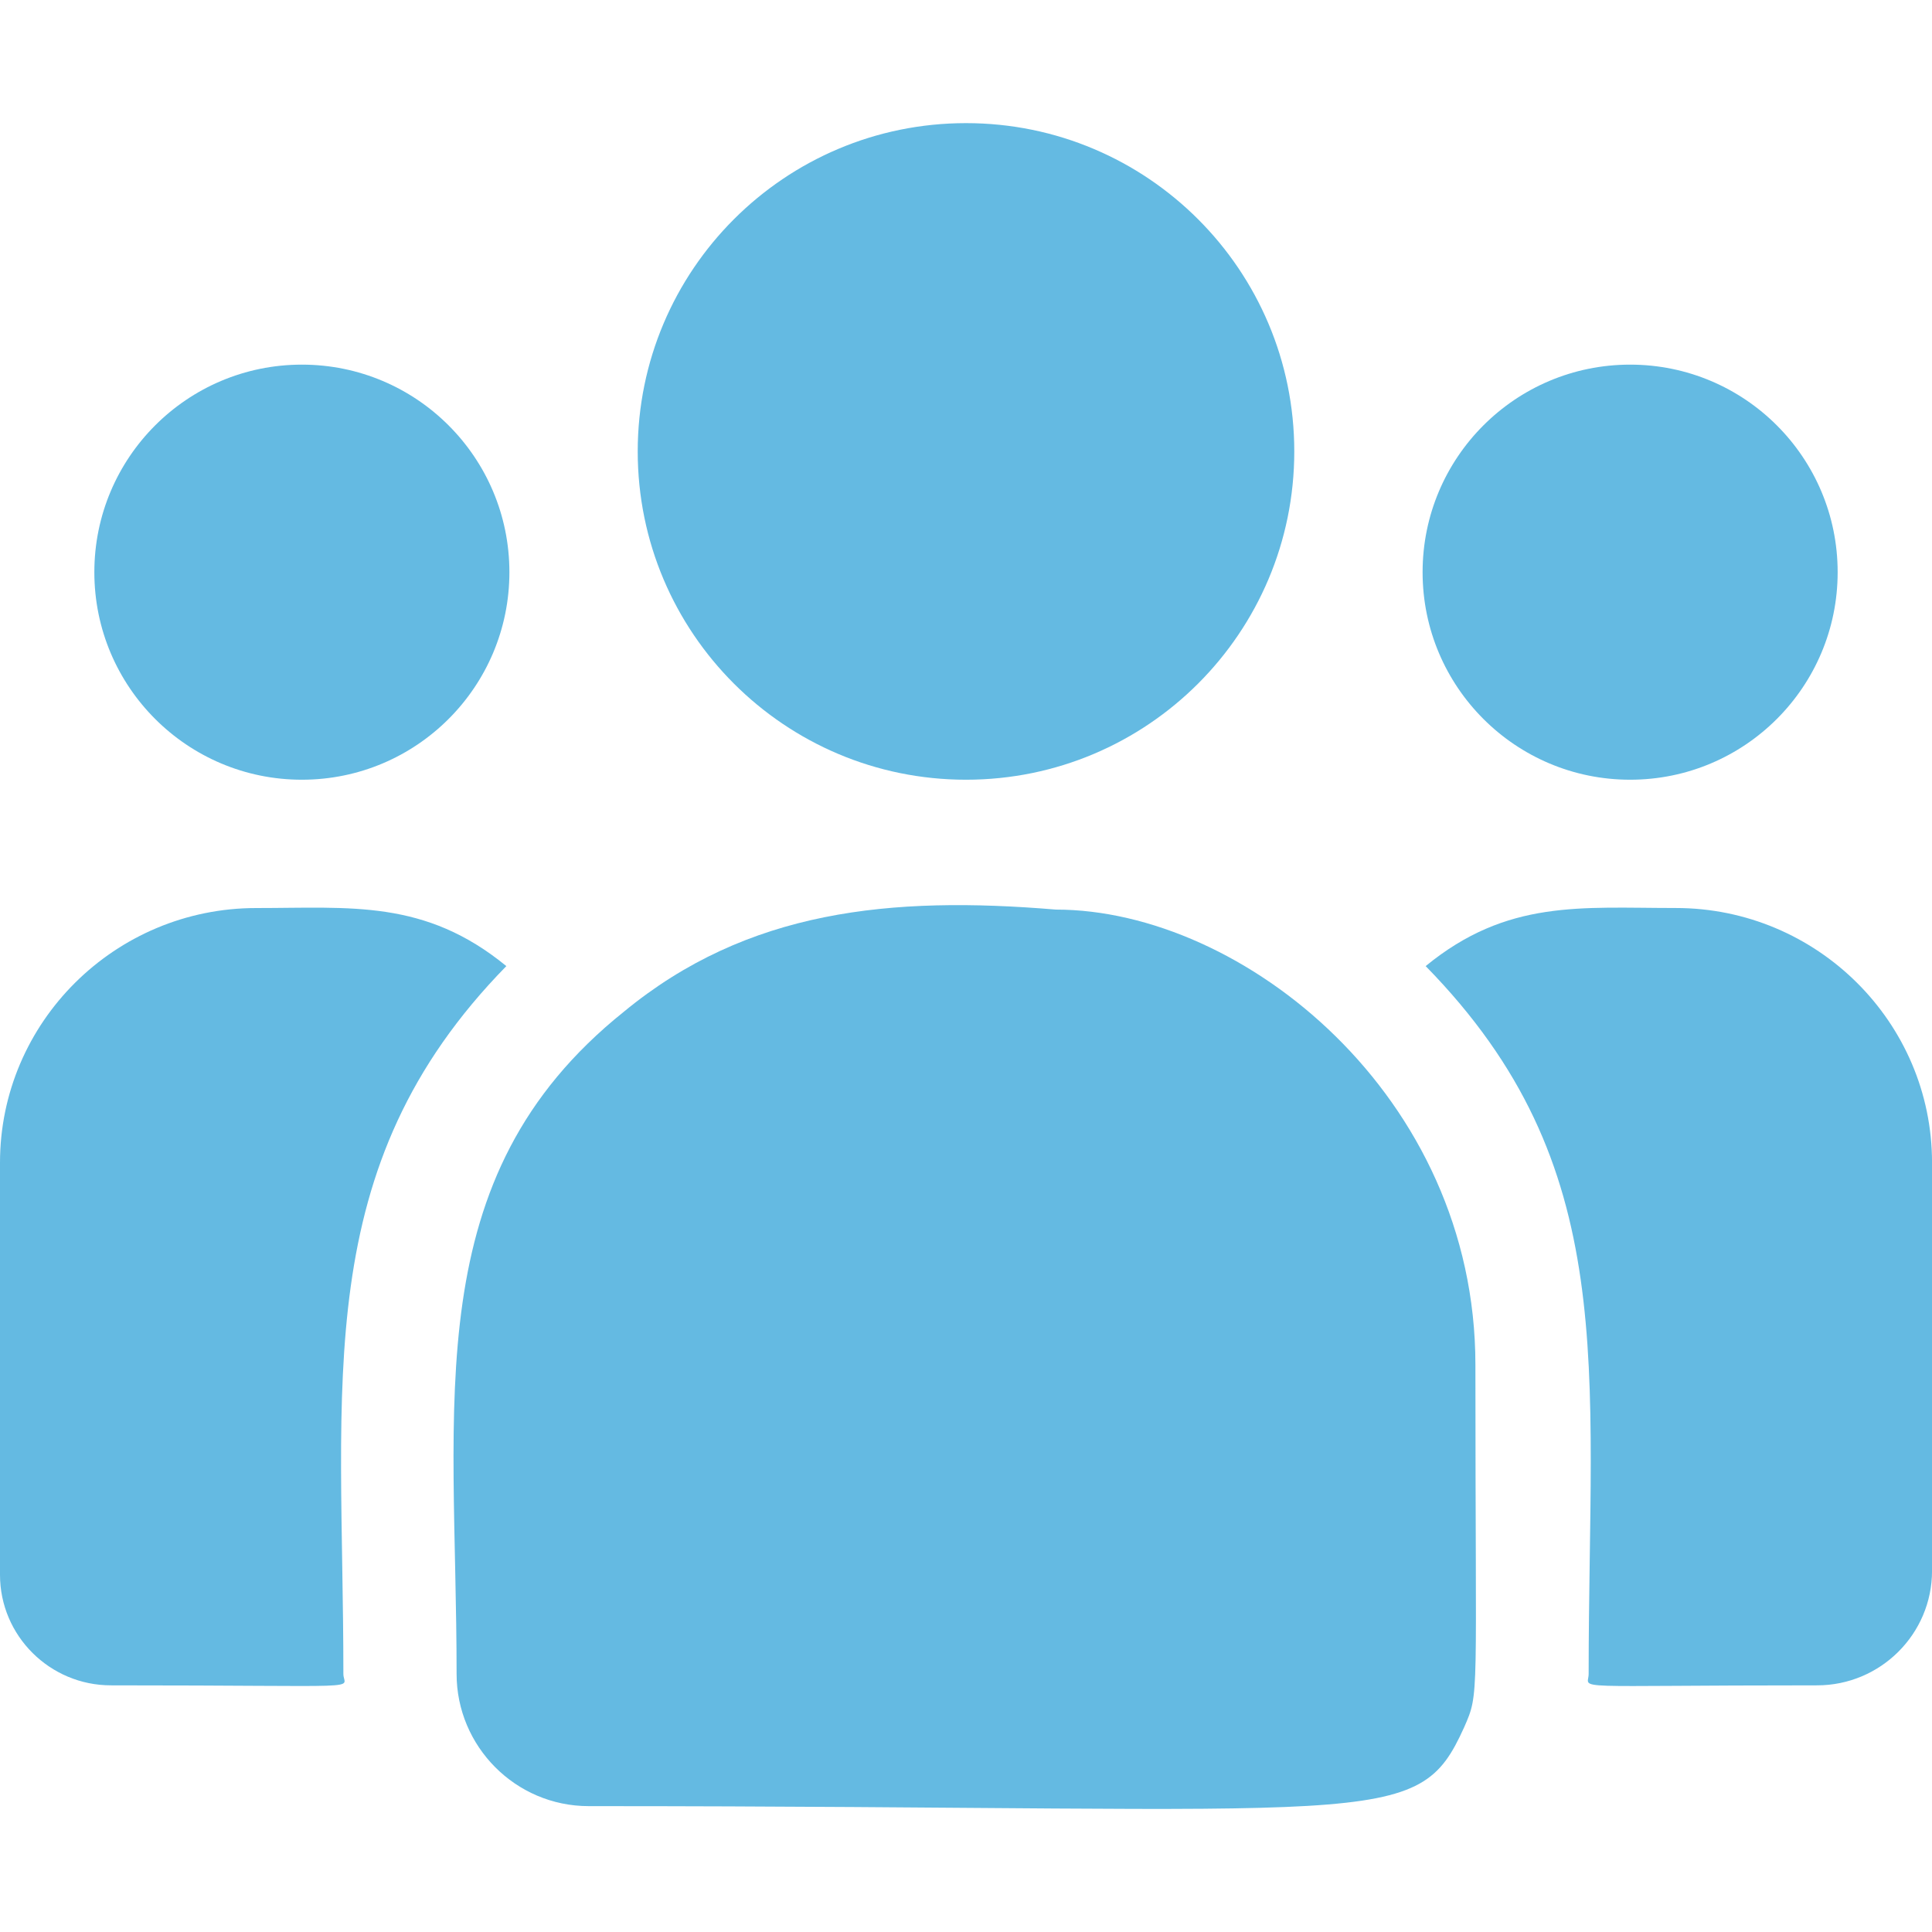 <svg width="60" height="60" viewBox="0 0 60 60" fill="none" xmlns="http://www.w3.org/2000/svg">
<g clip-path="url(#clip0_194_26820)">
<path d="M30 24.215C35.631 24.215 40.195 19.65 40.195 14.02C40.195 8.389 35.631 3.824 30 3.824C24.369 3.824 19.805 8.389 19.805 14.02C19.805 19.65 24.369 24.215 30 24.215Z" fill="#64BAE2"/>
<path d="M50.625 24.215C54.185 24.215 57.07 21.329 57.07 17.77C57.07 14.21 54.185 11.324 50.625 11.324C47.065 11.324 44.18 14.21 44.18 17.77C44.18 21.329 47.065 24.215 50.625 24.215Z" fill="#64BAE2"/>
<path d="M9.375 24.215C12.935 24.215 15.82 21.329 15.82 17.77C15.82 14.21 12.935 11.324 9.375 11.324C5.815 11.324 2.93 14.21 2.93 17.77C2.93 21.329 5.815 24.215 9.375 24.215Z" fill="#64BAE2"/>
<path d="M15.725 30.003C13.188 27.924 10.891 28.2 7.957 28.2C3.57 28.2 0 31.748 0 36.108V48.907C0 50.8 1.546 52.34 3.446 52.34C11.653 52.34 10.664 52.489 10.664 51.986C10.664 42.918 9.59 36.267 15.725 30.003Z" fill="#64BAE2"/>
<path d="M32.79 28.248C27.666 27.82 23.212 28.253 19.371 31.423C12.942 36.573 14.18 43.506 14.18 51.987C14.18 54.231 16.005 56.091 18.283 56.091C43.02 56.091 44.004 56.889 45.471 53.641C45.952 52.542 45.82 52.892 45.82 42.383C45.82 34.036 38.593 28.248 32.79 28.248Z" fill="#64BAE2"/>
<path d="M52.044 28.199C49.094 28.199 46.809 27.927 44.275 30.003C50.365 36.22 49.337 42.417 49.337 51.986C49.337 52.492 48.516 52.34 56.431 52.34C58.4 52.34 60.001 50.745 60.001 48.784V36.108C60.001 31.748 56.431 28.199 52.044 28.199Z" fill="#64BAE2"/>
</g>
<defs>
<clipPath id="clip0_194_26820">
<rect width="60" height="60" fill="white"/>
</clipPath>
</defs>
</svg>

